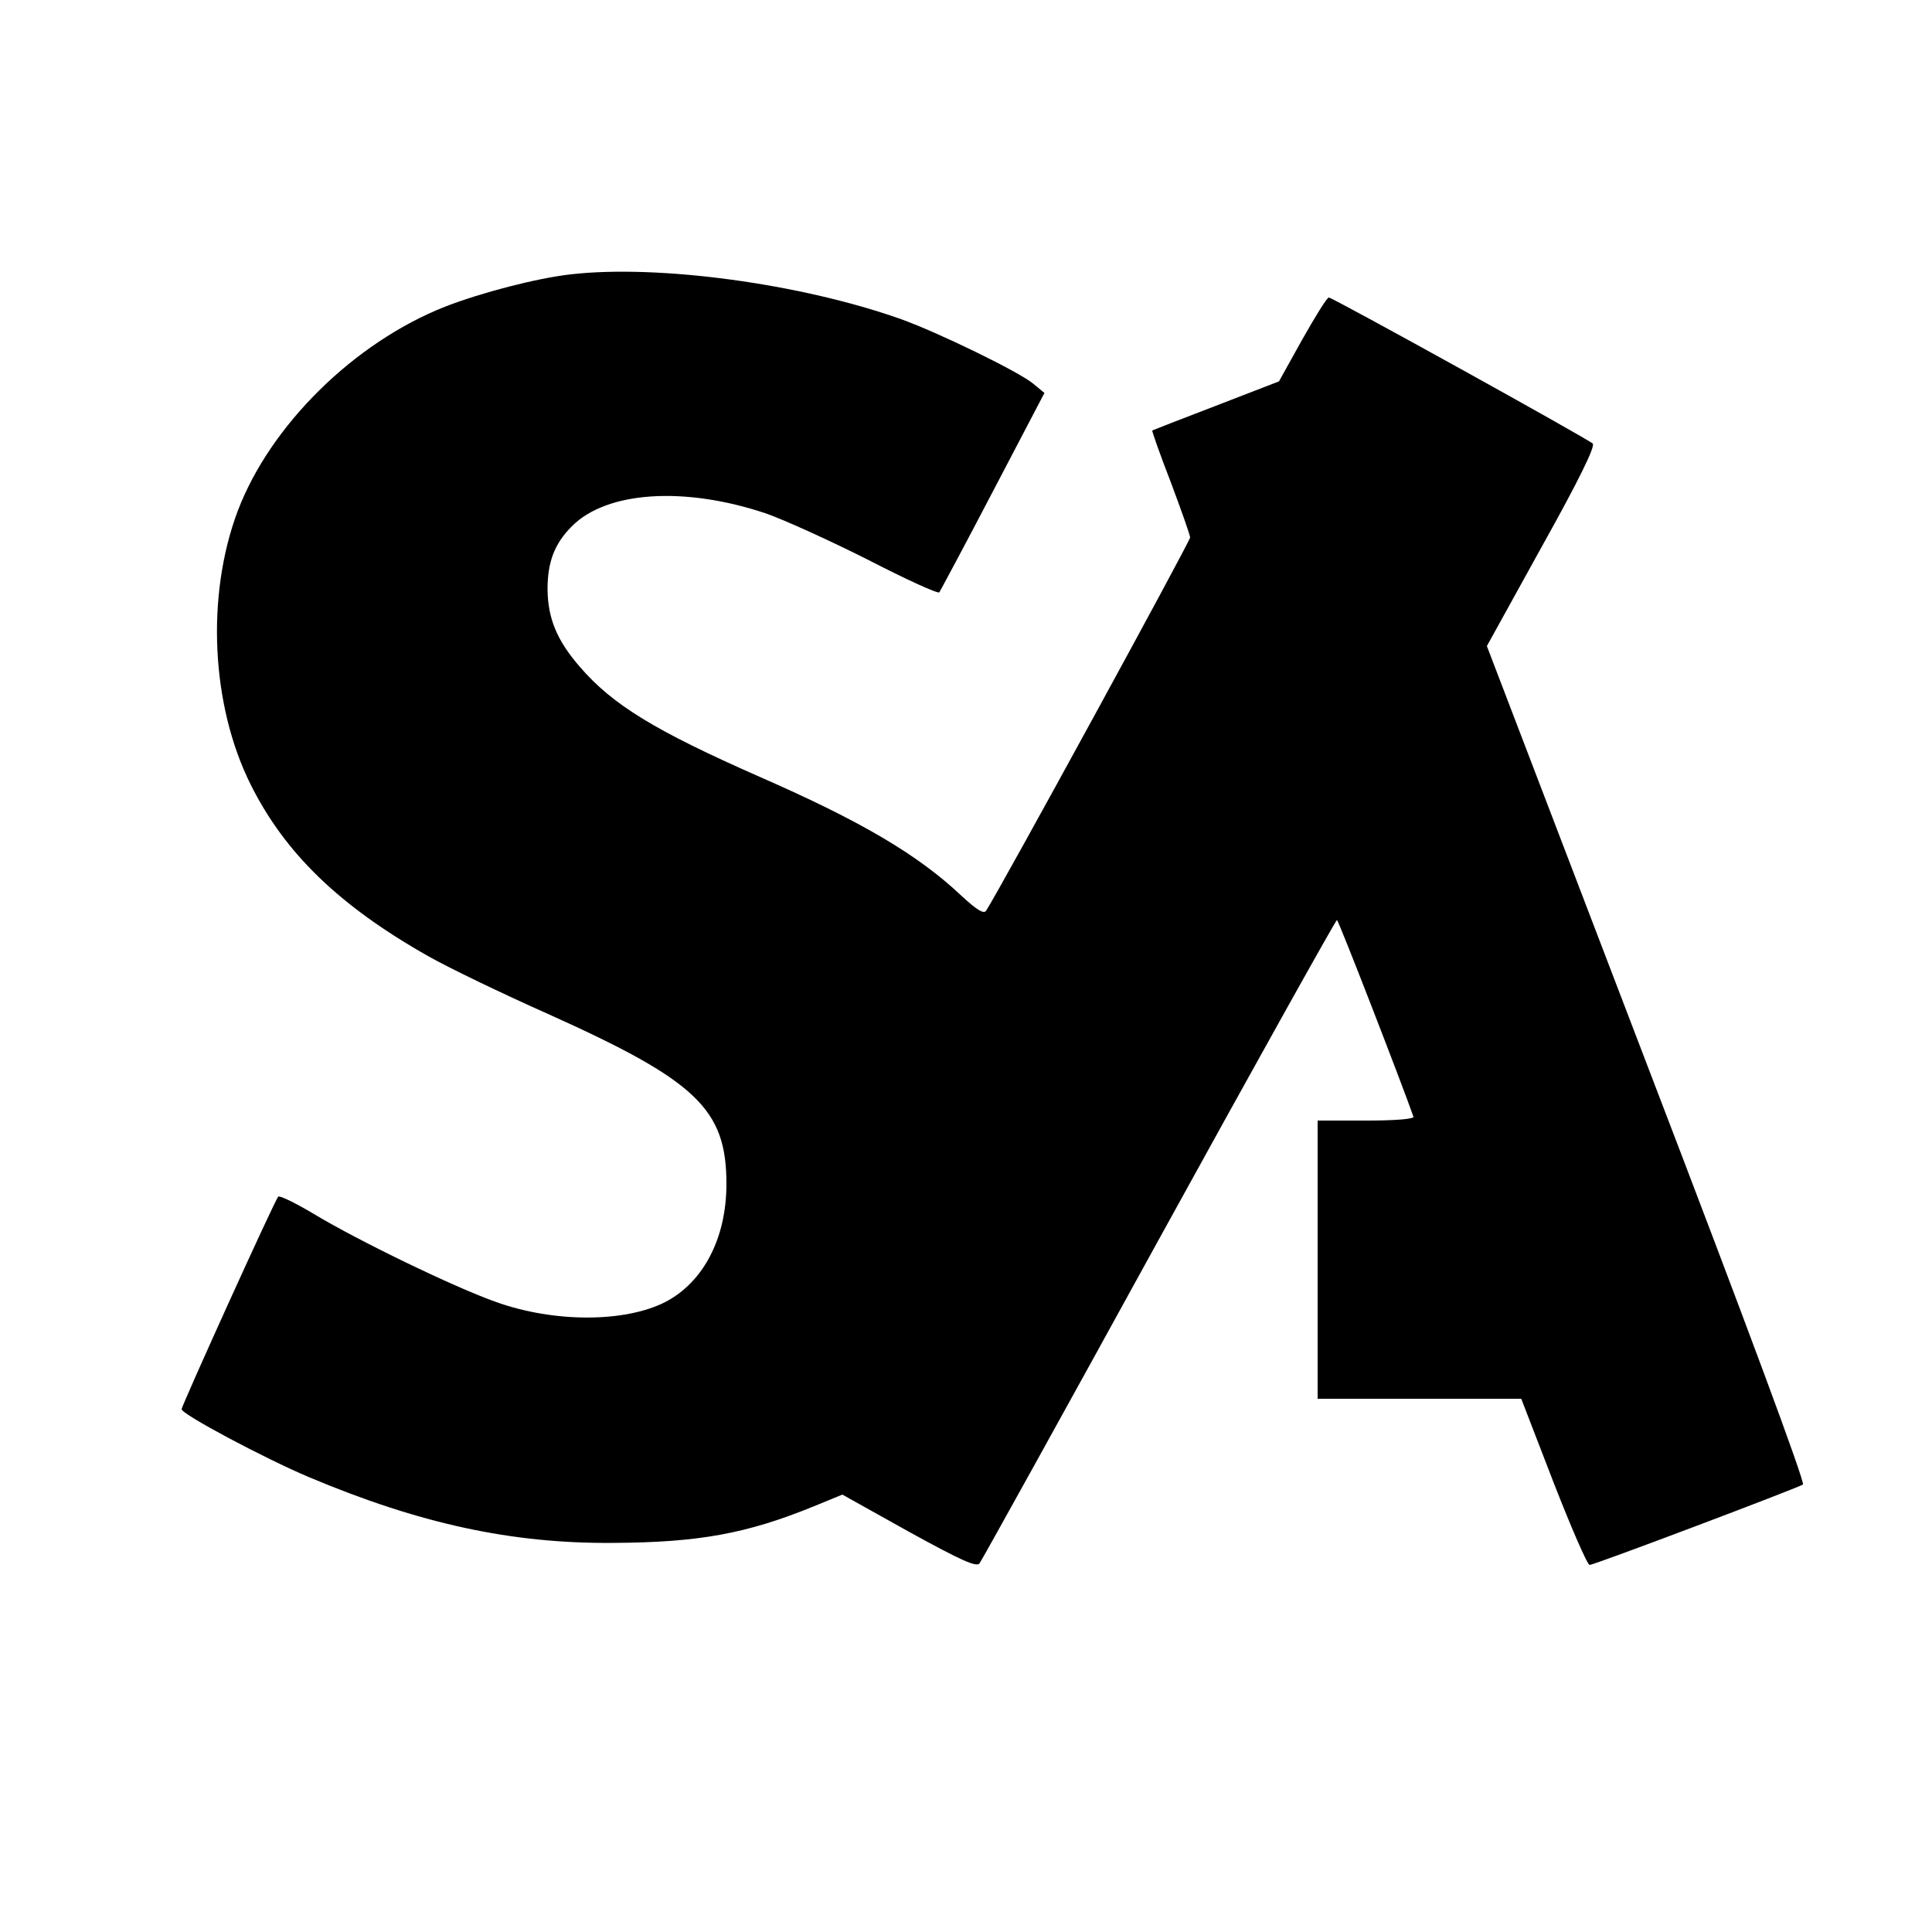 <?xml version="1.0" standalone="no"?>
<!DOCTYPE svg PUBLIC "-//W3C//DTD SVG 20010904//EN"
 "http://www.w3.org/TR/2001/REC-SVG-20010904/DTD/svg10.dtd">
<svg version="1.0" xmlns="http://www.w3.org/2000/svg"
 width="500pt" height="500pt" viewBox="0 0 500 500"
 preserveAspectRatio="xMidYMid meet">
<g transform="translate(0,500) scale(0.1,-0.1)"
fill="#000000" stroke="none">
<path d="M1477 4290 c-88 -10 -231 -47 -326 -84 -235 -93 -452 -307 -536 -529
-82 -219 -69 -502 34 -708 89 -178 230 -314 460 -444 53 -30 192 -97 309 -149
385 -173 462 -246 462 -440 0 -141 -60 -255 -159 -306 -105 -53 -287 -53 -436
0 -108 38 -358 159 -474 229 -47 28 -88 48 -91 44 -10 -11 -250 -541 -250
-550 0 -13 214 -127 330 -176 285 -120 523 -172 785 -170 224 1 348 24 522 95
l73 30 172 -96 c138 -76 175 -92 183 -82 6 8 215 385 465 840 250 454 457 825
460 825 4 0 169 -426 198 -509 2 -6 -46 -10 -122 -10 l-126 0 0 -360 0 -360
264 0 263 0 83 -215 c46 -118 88 -215 94 -215 12 0 533 197 552 208 6 5 -142
405 -404 1088 l-414 1082 142 257 c96 172 139 260 132 267 -12 12 -673 378
-683 378 -5 0 -35 -49 -69 -109 l-60 -108 -163 -63 c-89 -34 -163 -63 -165
-64 -1 -2 20 -62 48 -134 27 -72 50 -137 50 -143 0 -10 -491 -909 -528 -966
-6 -9 -24 2 -63 38 -113 107 -261 194 -524 309 -270 119 -380 186 -465 285
-59 68 -82 125 -83 199 0 72 18 119 63 164 90 91 292 104 503 33 48 -17 167
-71 264 -120 97 -50 180 -88 184 -84 3 5 66 122 139 262 l133 254 -29 24 c-37
31 -247 133 -342 167 -259 92 -628 142 -855 116z"/>
</g>
</svg>
